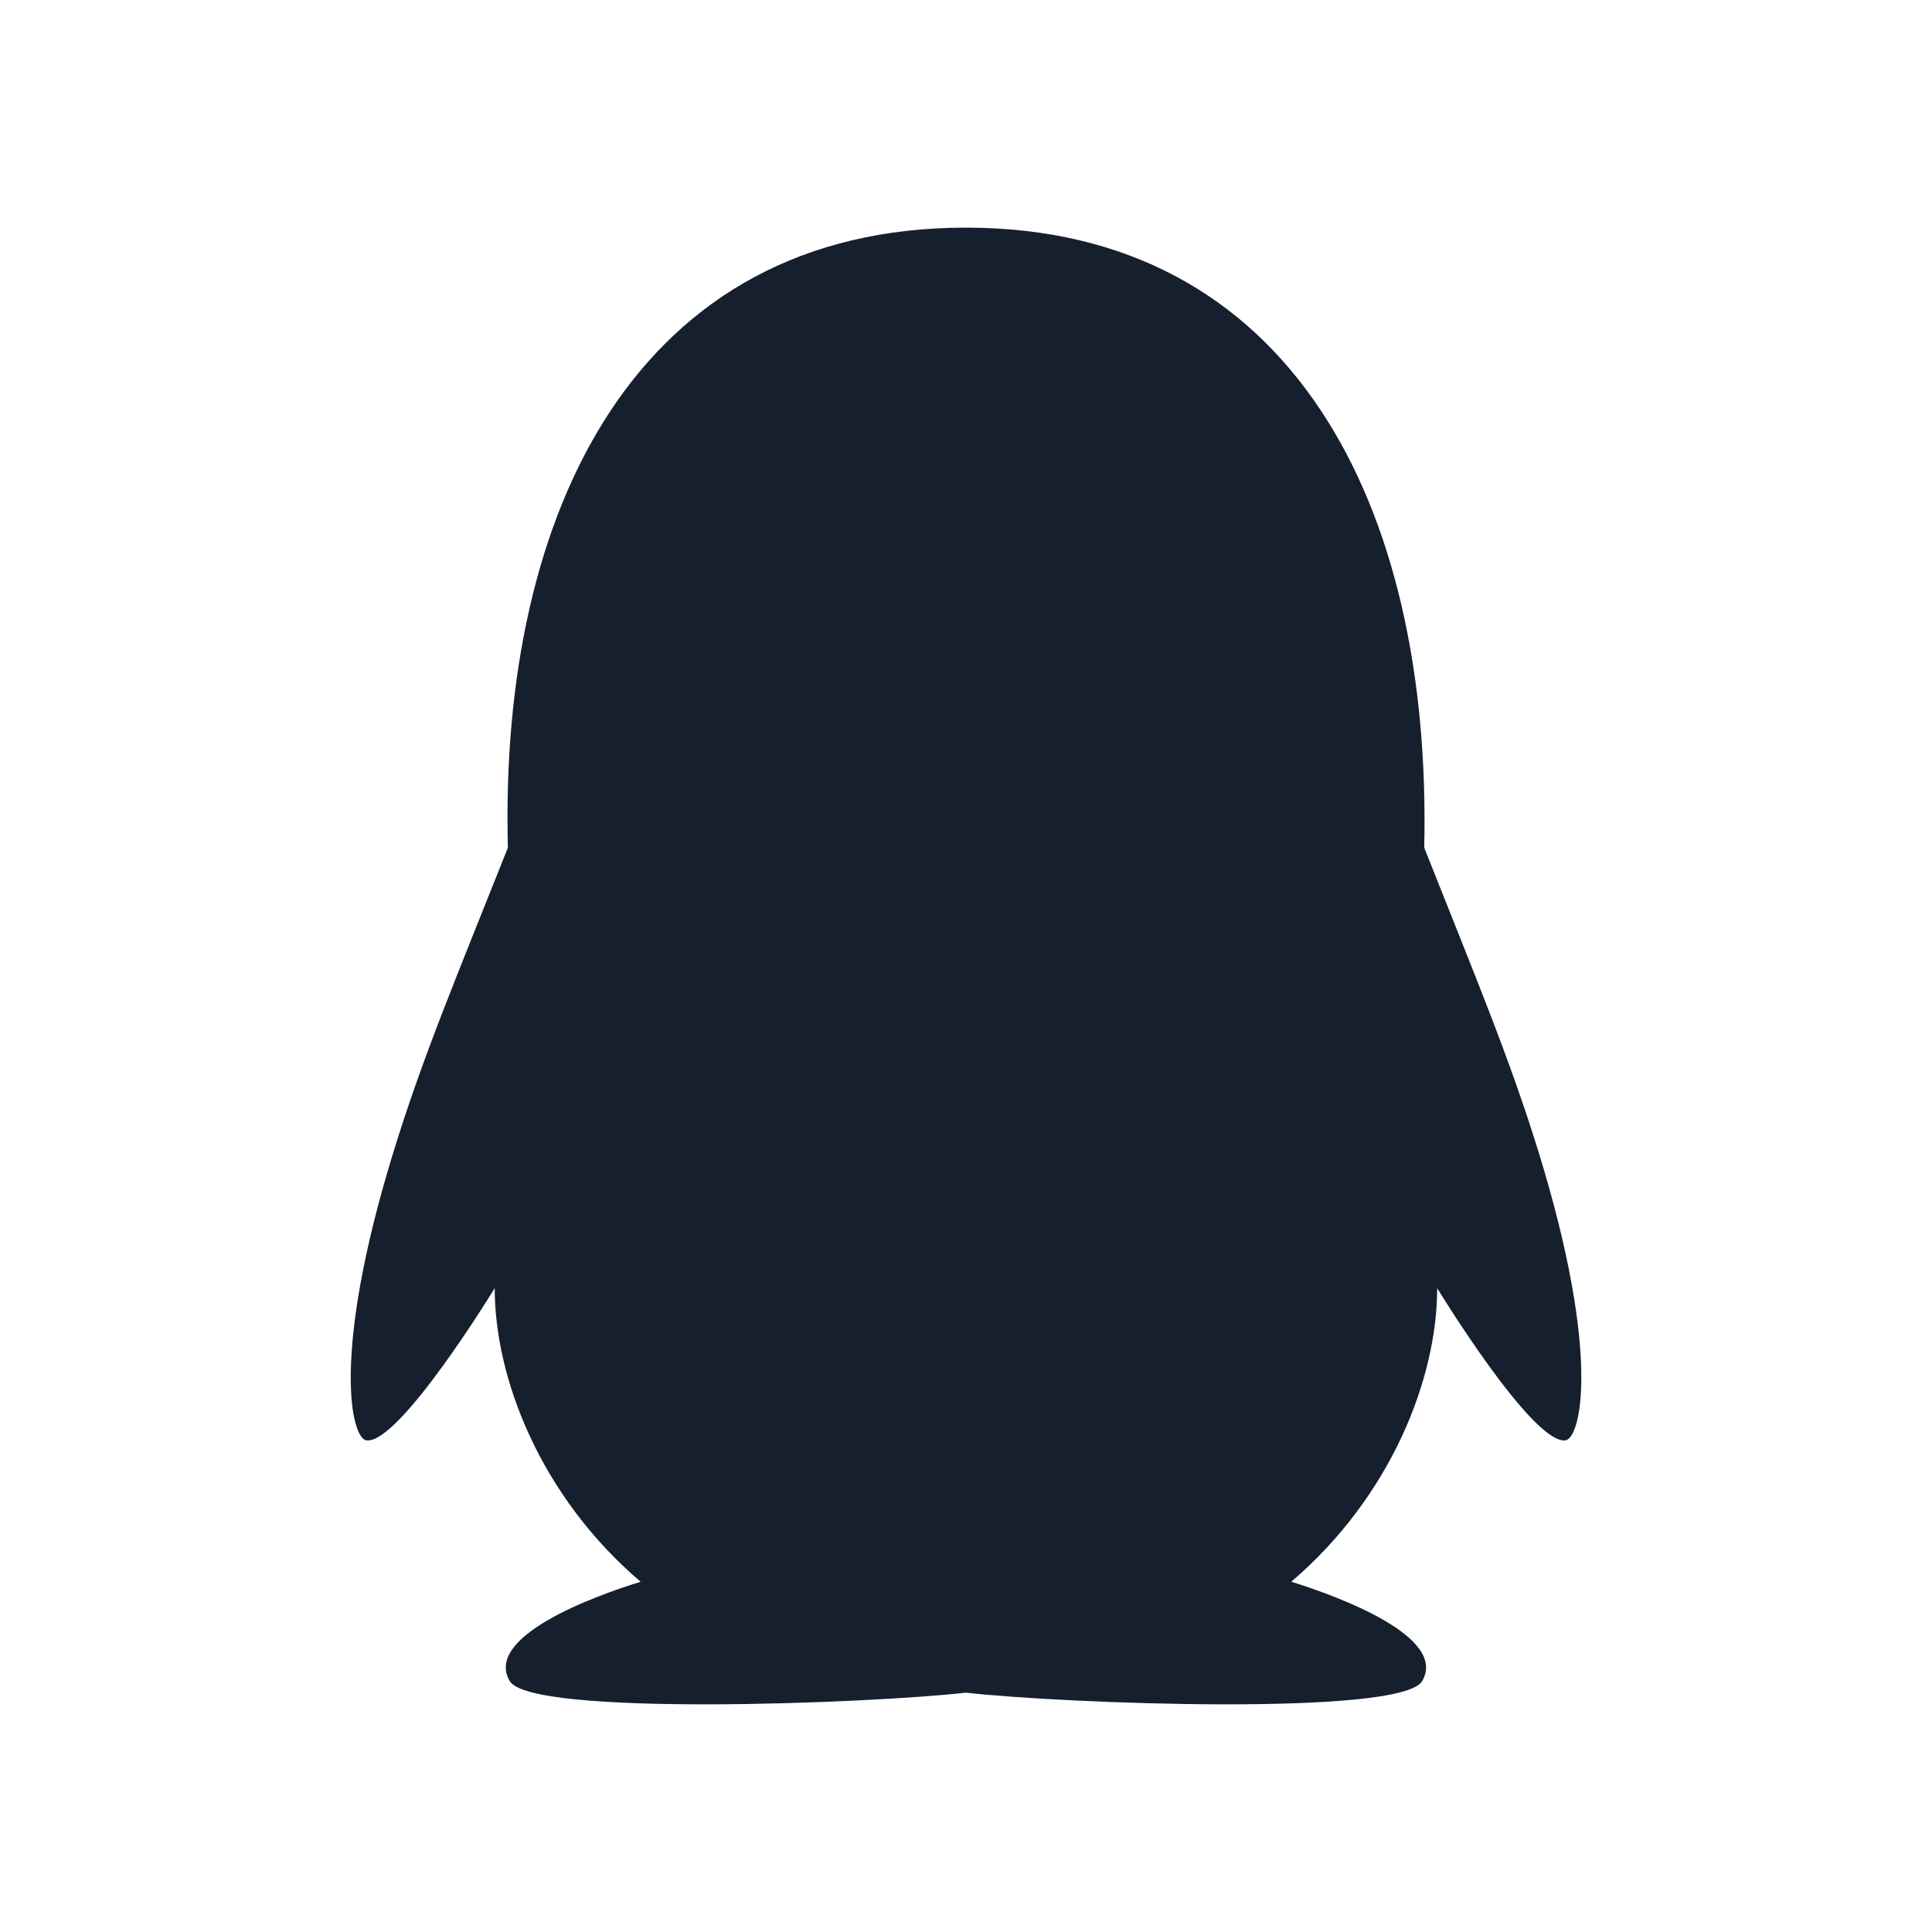 <svg width="17" height="17" viewBox="0 0 17 17" fill="none" xmlns="http://www.w3.org/2000/svg">
<g id="Group 1216491712">
<path id="Vector" d="M13.54 10.143C13.283 9.309 12.987 8.607 12.532 7.459C12.602 4.443 11.36 2.003 8.499 2.003C5.606 2.003 4.391 4.491 4.469 7.459C4.012 8.609 3.717 9.305 3.46 10.143C2.913 11.922 3.09 12.658 3.225 12.674C3.514 12.71 4.353 11.335 4.353 11.335C4.353 12.131 4.758 13.169 5.637 13.918C5.212 14.049 4.258 14.403 4.485 14.792C4.668 15.105 7.642 14.991 8.499 14.894C9.357 14.991 12.331 15.105 12.514 14.792C12.741 14.405 11.785 14.049 11.362 13.918C12.24 13.168 12.646 12.13 12.646 11.335C12.646 11.335 13.484 12.71 13.774 12.674C13.911 12.656 14.088 11.92 13.54 10.143Z" fill="#161F2D"/>
</g>
</svg>
